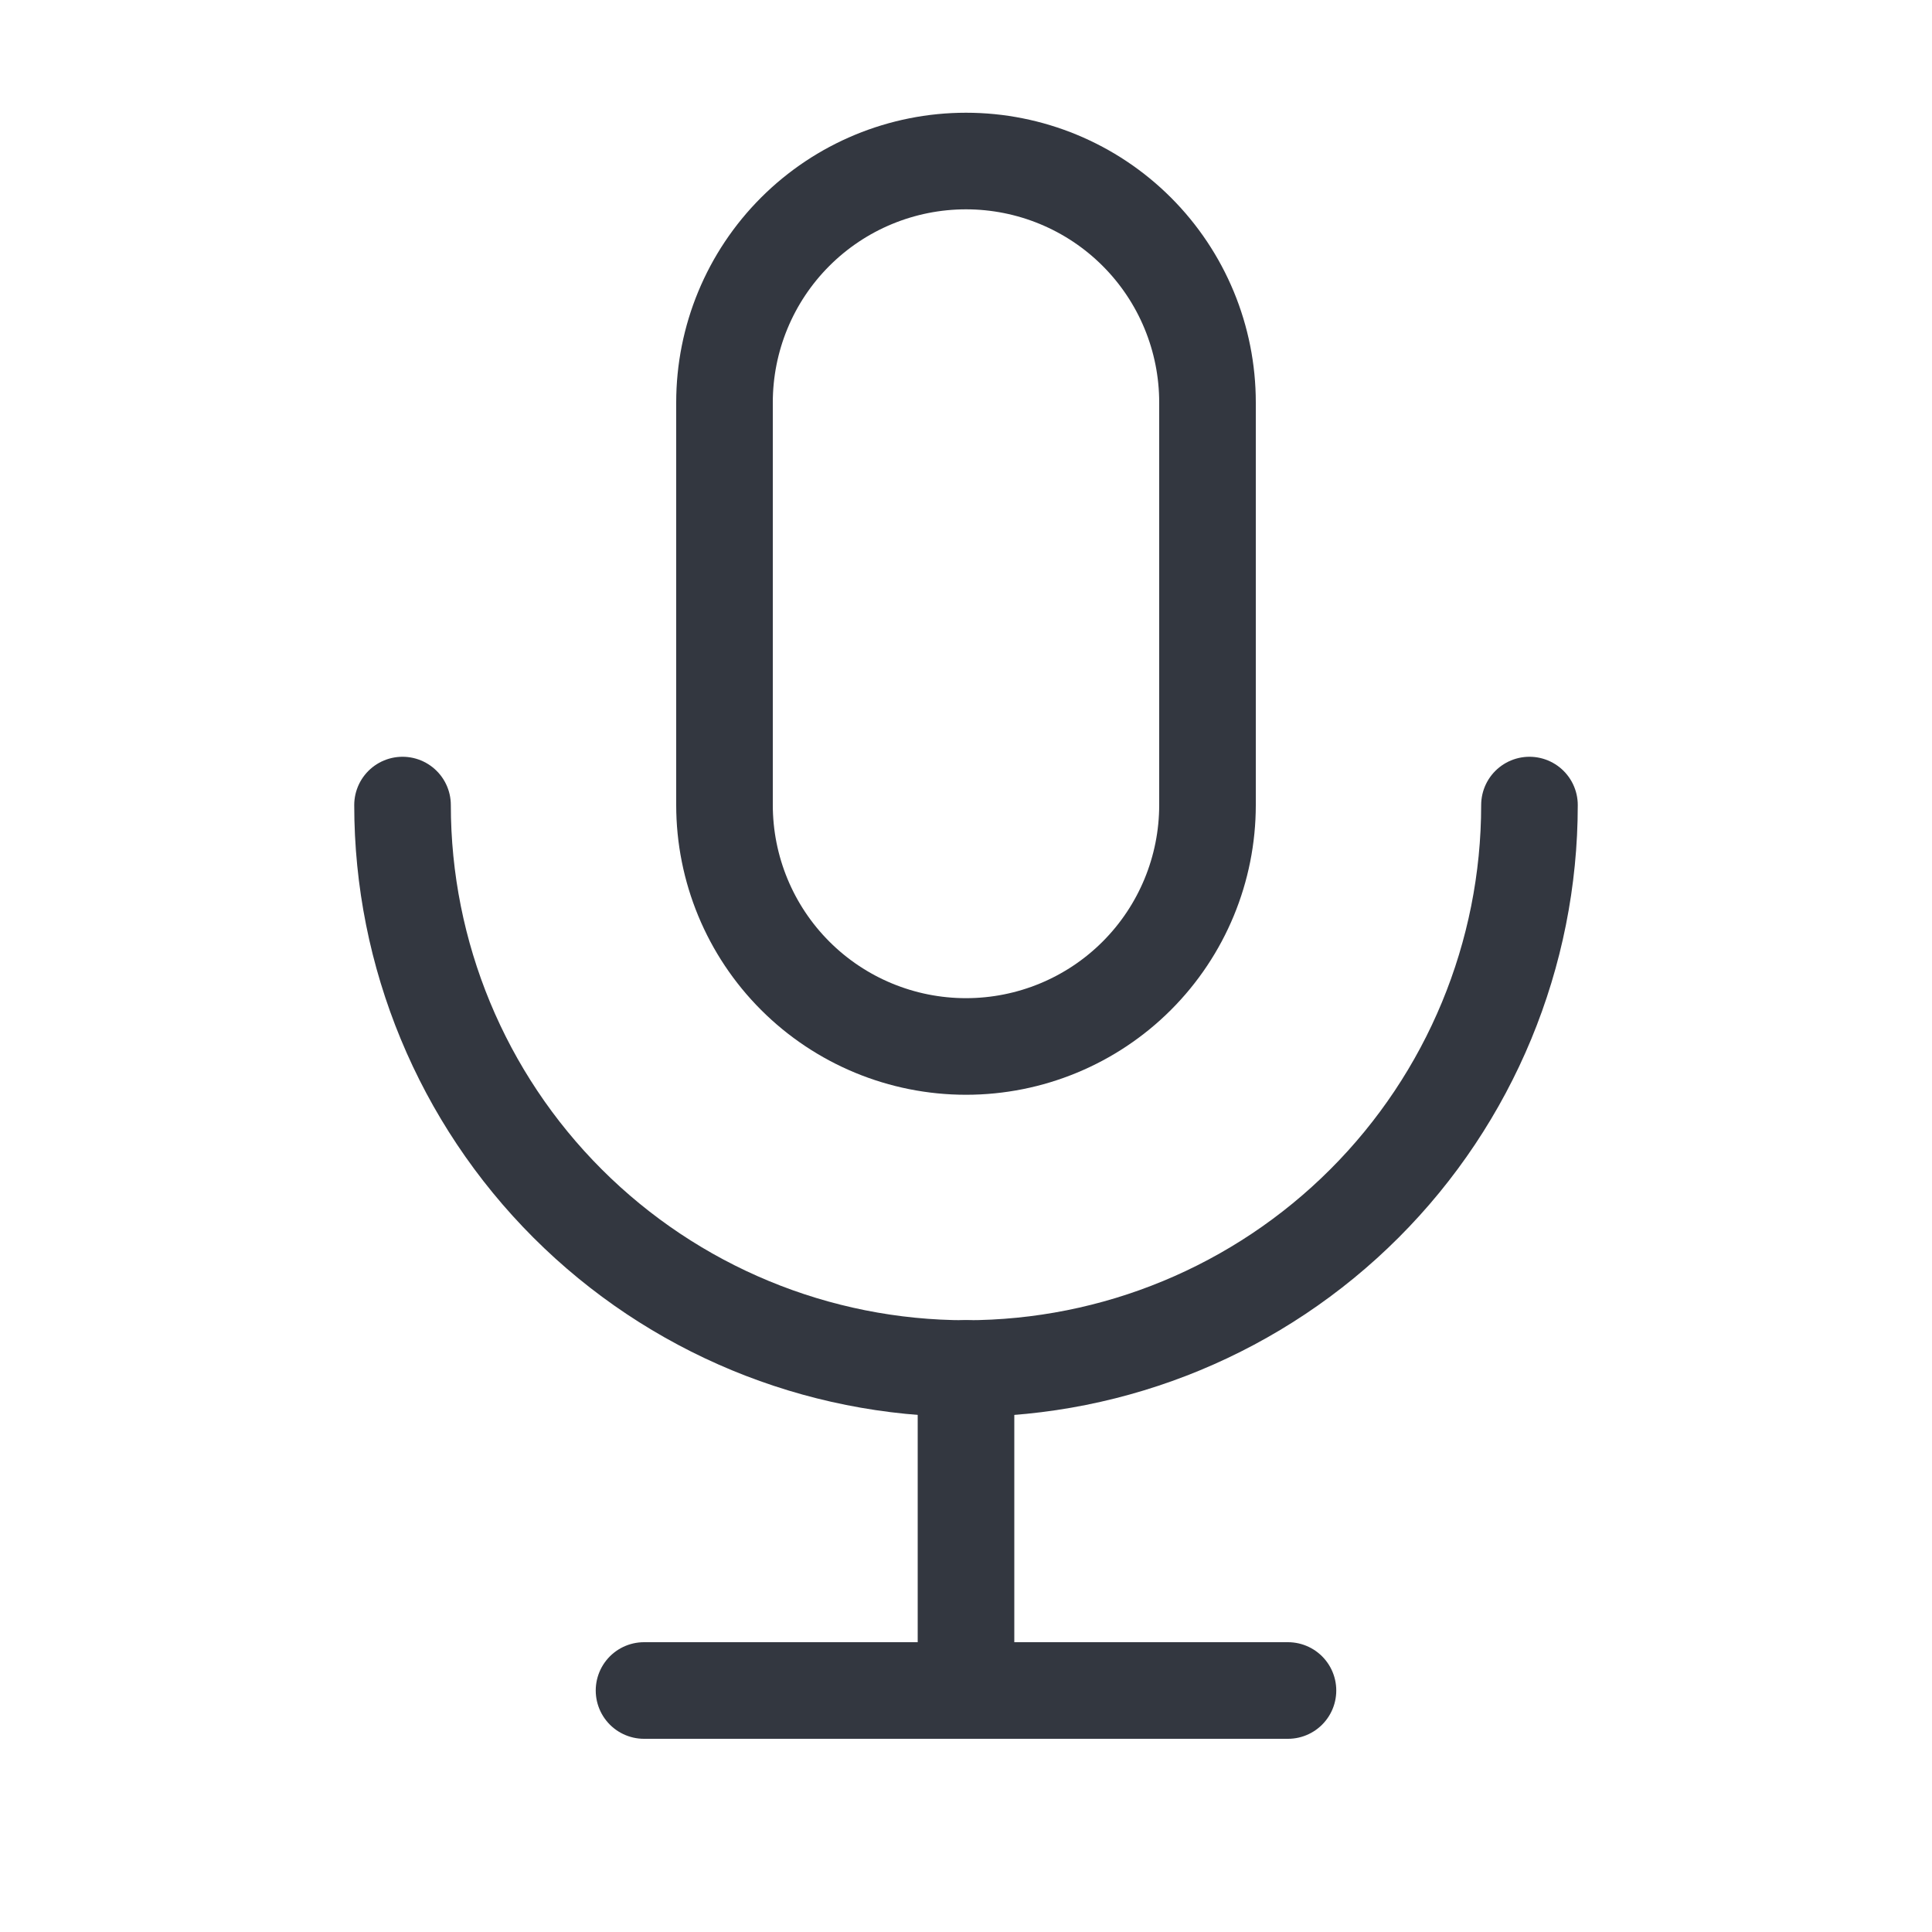 <?xml version="1.0" encoding="UTF-8"?>
<svg xmlns="http://www.w3.org/2000/svg" width="20" height="20" viewBox="0 0 20 20" fill="none">
  <g clip-path="url(#clip0_2882_16446)">
    <path d="M7.5 4.167C7.5 3.503 7.763 2.868 8.232 2.399C8.701 1.93 9.337 1.667 10 1.667C10.663 1.667 11.299 1.93 11.768 2.399C12.237 2.868 12.5 3.503 12.5 4.167V8.333C12.5 8.996 12.237 9.632 11.768 10.101C11.299 10.57 10.663 10.833 10 10.833C9.337 10.833 8.701 10.57 8.232 10.101C7.763 9.632 7.5 8.996 7.5 8.333V4.167Z" stroke="#333740" stroke-linecap="round" stroke-linejoin="round"></path>
    <path d="M4.167 8.334C4.167 9.881 4.781 11.364 5.875 12.458C6.969 13.552 8.453 14.167 10 14.167C11.547 14.167 13.031 13.552 14.125 12.458C15.219 11.364 15.833 9.881 15.833 8.334" stroke="#333740" stroke-linecap="round" stroke-linejoin="round"></path>
    <path d="M6.667 17.5H13.333" stroke="#333740" stroke-linecap="round" stroke-linejoin="round"></path>
    <path d="M10 14.166V17.5" stroke="#333740" stroke-linecap="round" stroke-linejoin="round"></path>
  </g>
  <defs>
    <clipPath id="clip0_2882_16446">
      <rect width="20" height="20" fill="white"></rect>
    </clipPath>
  </defs>
</svg>
